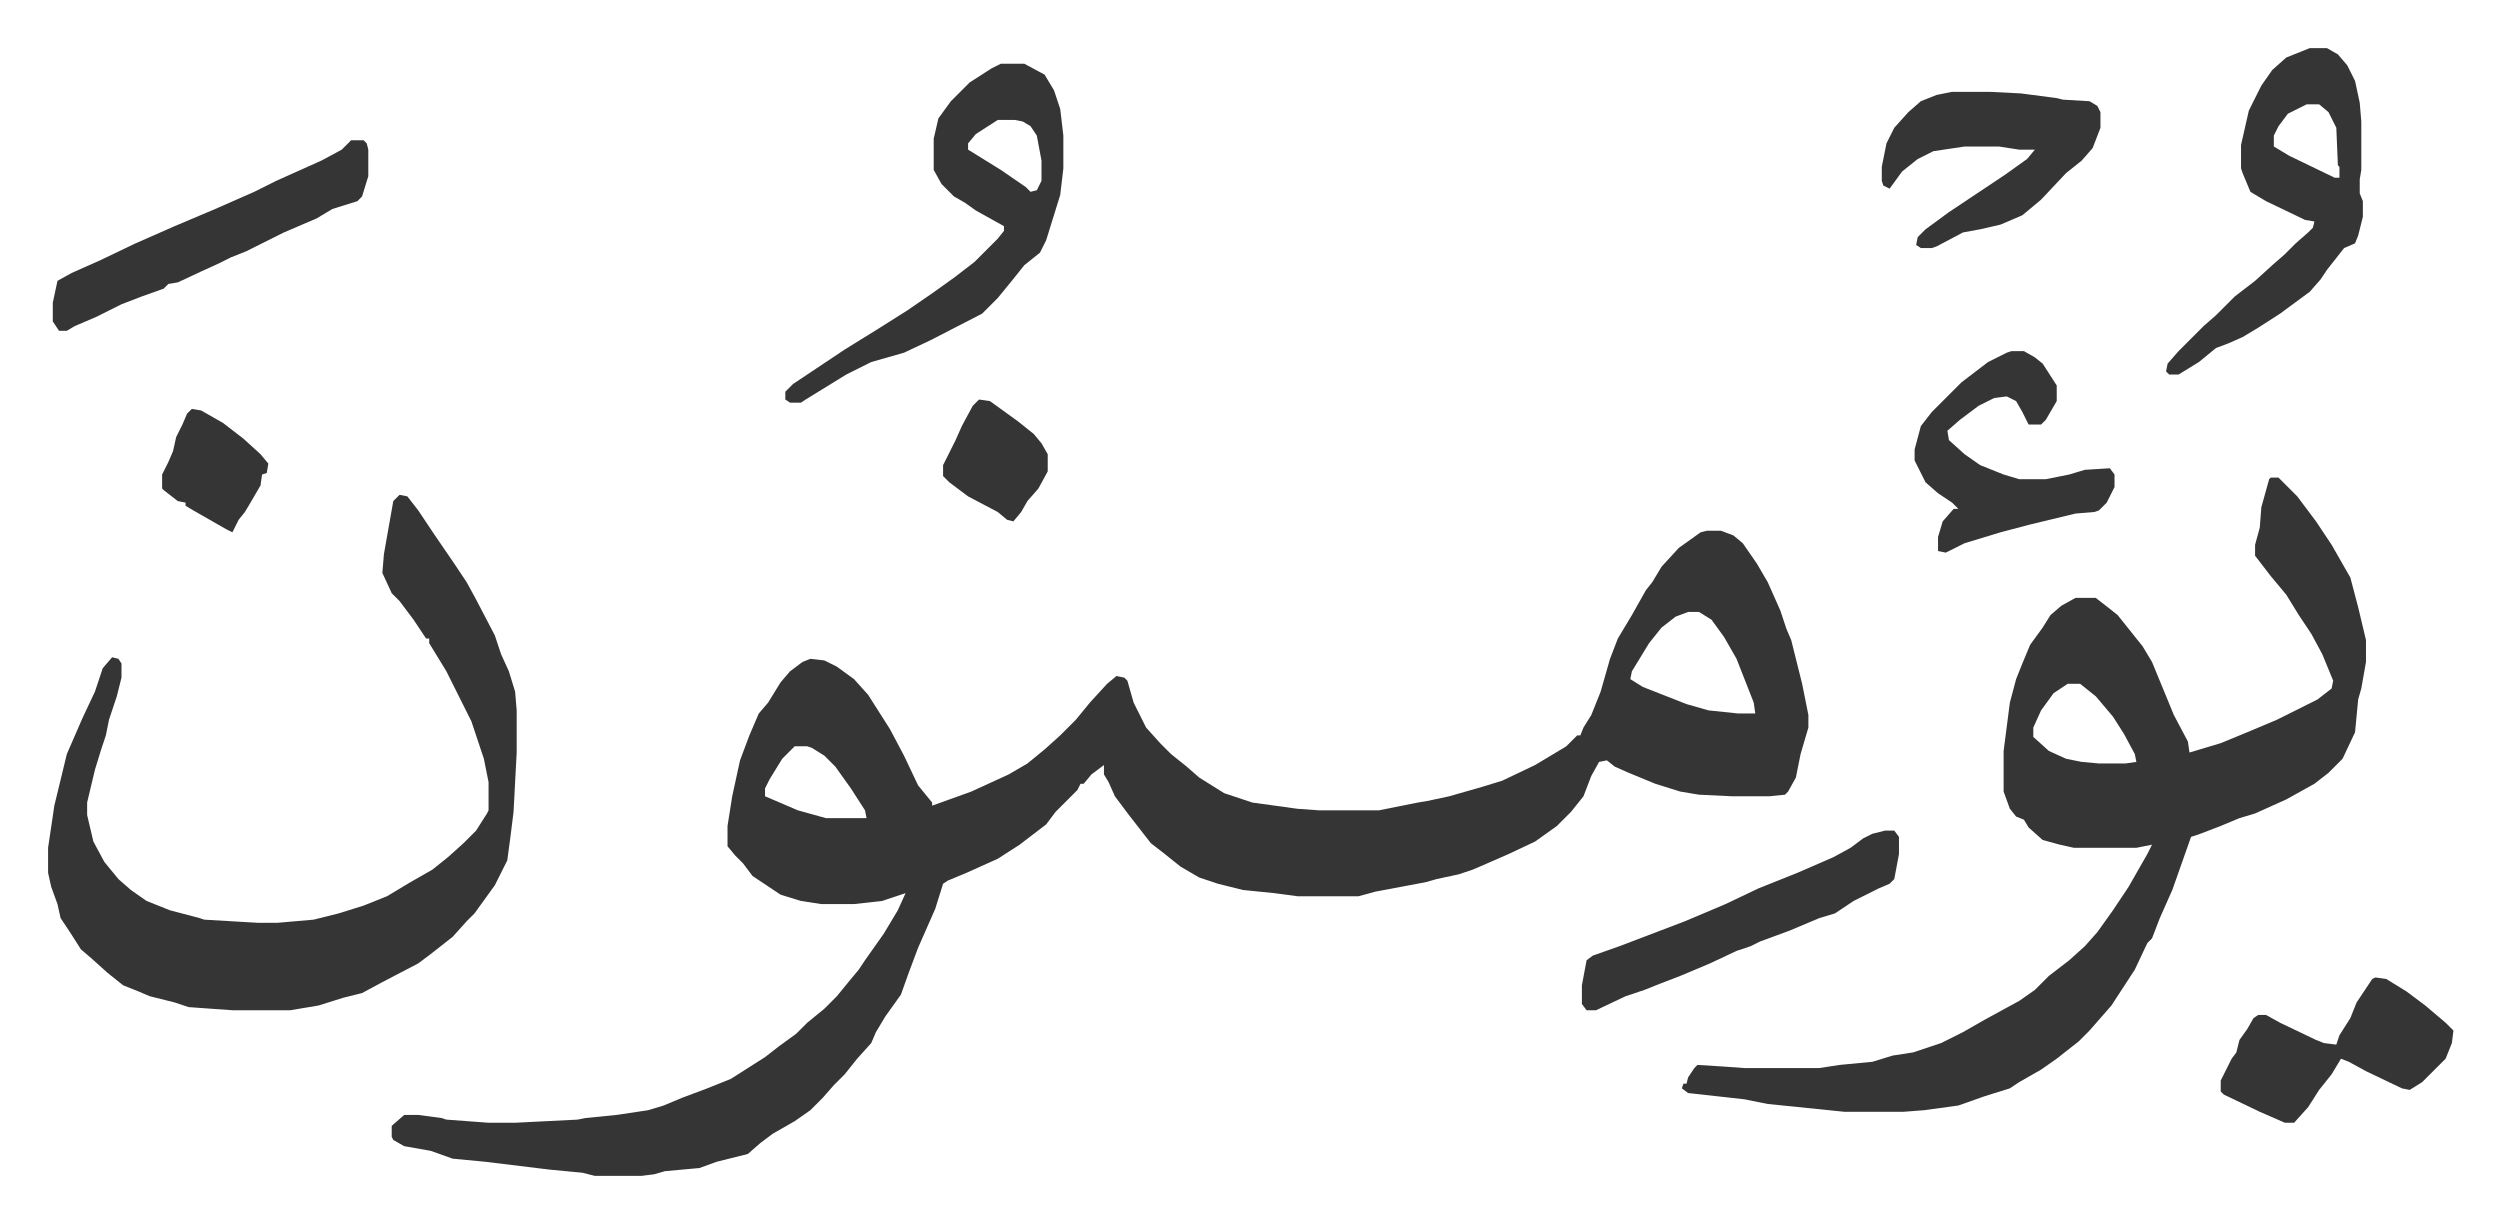 <svg xmlns="http://www.w3.org/2000/svg" viewBox="-30.8 368.2 1600.6 782.6">
    <path fill="#353535" id="rule_normal" d="M1062 708h9l8 3 6 5 9 13 7 12 8 18 4 12 3 7 7 28 4 20v8l-5 17-3 15-5 9-2 2-10 1h-24l-21-1-12-2-16-5-17-7-9-4-5-4-5 1-5 9-5 13-8 10-9 9-14 10-17 8-16 7-7 3-9 3-14 3-7 2-16 3-16 3-11 3h-39l-15-2-20-2-16-4-12-4-12-7-10-8-9-7-14-18-9-12-4-9-3-5v-6l-8 6-5 6h-2l-2 4-14 14-6 8-17 13-14 9-20 9-12 5-3 2-5 16-11 25-6 16-5 14-10 14-6 10-3 7-9 10-8 10-7 7-7 8-8 8-10 7-14 8-8 6-8 7-20 5-11 4-22 2-7 2-8 1h-30l-8-2-21-2-41-5-21-2-14-5-17-3-7-4-1-2v-7l8-7h9l15 2 3 1 27 2h17l40-2 5-1 20-2 20-3 10-3 12-5 16-6 15-6 22-14 9-7 11-8 7-7 11-9 8-8 9-11 5-6 4-6 12-17 9-15 5-11-15 5-18 2h-21l-13-2-13-4-9-6-9-6-6-8-5-5-5-6v-13l3-19 5-23 6-16 6-14 6-7 8-13 6-7 8-6 5-2 9 1 8 4 11 8 9 10 14 22 9 17 9 19 9 11v2l25-9 24-11 12-7 11-9 10-9 10-10 9-11 11-12 6-5 5 1 2 2 4 14 4 8 4 8 9 10 7 7 10 8 8 7 16 10 18 6 29 4 14 1h38l25-5 6-1 14-3 21-6 13-4 21-10 20-12 7-7h2l2-5 5-8 6-15 6-21 5-13 9-15 9-16 4-5 6-10 11-12 14-10zm-12 52-8 3-9 7-8 10-11 18-1 5 8 5 28 11 14 4 19 2h11l-1-7-11-28-8-14-8-11-8-5zm-572 86-8 8-8 13-3 6v5l21 9 18 5h26l-1-5-9-14-10-14-7-7-8-5-3-1zm945-172h5l12 12 12 16 10 15 12 21 5 19 5 21v14l-3 17-2 7-2 21-8 17-9 9-9 7-18 10-20 9-10 3-12 5-13 5-6 2-12 34-8 18-5 13-3 3-8 17-15 23-7 8-7 8-7 7-14 11-10 7-14 8-6 4-16 5-17 6-22 3-13 1h-38l-49-5-15-3-36-4-4-3 1-3h2l1-4 4-6 2-2 16 1 14 1h48l13-2 21-2 13-4 13-2 18-6 14-7 14-8 22-12 10-7 9-9 13-10 10-9 8-9 10-14 10-15 12-21 3-6-10 2h-40l-9-2-11-3-9-8-3-5-5-2-4-5-4-11v-26l4-31 4-15 4-10 5-12 8-11 5-8 7-6 9-5h13l9 7 5 4 8 10 8 10 6 10 14 34 9 17 1 7 20-6 17-7 19-8 26-13 9-7 1-5-7-17-7-13-8-12-8-13-10-12-10-13v-7l3-11 1-13 5-18zm-130 132-9 6-8 11-5 11v6l10 9 11 5 10 2 11 1h17l7-1-1-5-7-13-7-11-11-13-10-8zM225 685l5 1 7 9 10 15 13 19 8 12 6 11 12 23 4 12 5 11 4 13 1 12v27l-2 38-2 16-2 15-8 16-13 18-5 5-9 10-14 11-8 6-23 12-13 7-12 3-16 5-18 3h-37l-28-2-9-3-16-4-7-3-10-4-10-8-10-9-7-6-7-11-6-9-2-9-4-11-2-9v-16l4-27 8-33 10-23 8-17 5-15 6-7 4 1 2 3v9l-3 12-5 15-2 10-3 9-4 13-5 21v8l4 17 7 13 9 11 8 7 10 7 15 6 19 5 3 1 34 2h13l23-2 16-4 16-5 15-6 15-9 14-8 10-8 10-9 8-8 7-11 1-2v-18l-3-15-8-24-16-32-11-18v-3h-2l-8-12-9-12-5-5-6-13 1-12 6-34zm385-276h15l13 7 6 10 4 12 2 17v21l-2 17-9 29-4 8-10 8-8 10-9 11-10 10-33 17-17 8-21 6-16 8-13 8-13 8-3 2h-7l-3-2v-5l5-5 15-10 18-12 21-13 19-12 16-11 14-10 13-10 15-15 4-5v-3l-18-10-7-5-7-4-8-8-5-9v-20l3-13 8-11 12-12 14-9zm-2 36-14 9-5 6v4l21 13 16 11 3 3 4-1 3-6v-13l-3-16-4-6-5-3-5-1zm840-46h11l7 4 6 7 5 10 3 14 1 12v31l-1 6v9l2 5v10l-3 12-2 5-7 3-11 14-4 6-7 8-19 14-14 9-10 6-9 4-8 3-11 9-13 8h-6l-2-2 1-5 7-8 16-16 8-7 12-12 13-10 11-10 8-7 7-7 8-7 3-3 1-4-6-1-25-12-10-6-5-12-1-3v-15l5-22 8-16 7-10 9-8zm-2 36-12 6-6 8-3 6v7l10 6 29 14h3v-7l-1-1-1-24-5-10-6-5z"/>
    <path fill="#353535" id="rule_normal" d="M194 458h8l2 2 1 4v17l-4 13-3 3-16 5-10 6-21 9-16 8-8 4-10 4-8 4-11 5-15 7-6 1-3 3-14 5-13 5-16 8-14 6-5 3H7l-4-6v-12l3-14 9-5 18-8 23-11 25-11 26-11 25-11 14-7 29-13 13-7 5-5zm1025-31h24l20 1 23 3 4 1 17 1 5 3 2 4v10l-5 13-7 8-10 8-16 17-12 10-14 6-13 3-11 2-17 9-3 1h-7l-3-2 1-5 5-5 15-11 15-10 21-14 14-10 5-6h-10l-13-2h-22l-20 3-10 5-5 4-5 4-8 11-4-2-1-3v-9l3-15 5-10 9-10 8-7 10-4zm-43 473h6l3 4v11l-3 16-3 3-7 3-16 8-12 8-10 3-19 8-19 7-6 3-9 3-17 8-19 8-13 5-10 4-12 4-19 9h-6l-3-4v-12l3-16 4-3 17-6 42-16 26-11 21-10 25-10 23-10 11-6 8-6 6-3zm314 94 7 1 13 8 12 9 13 11 5 5-1 8-4 10-10 10-5 5-8 5-5-1-23-11-11-6-5-2-6 10-8 10-7 11-9 10h-6l-16-7-23-11-2-2v-7l7-14 3-4 2-8 5-7 4-7 3-2h5l9 5 23 11 5 2 8 1 2-6 7-11 4-10 10-15zm-233-401h8l7 4 5 4 9 14v10l-7 12-3 3h-8l-4-8-4-7-6-3-8 1-10 5-12 9-8 7 1 6 10 9 10 7 15 6 10 3h17l15-3 10-3 16-1 3 4v8l-5 10-5 5-3 1-12 1-29 7-19 5-23 7-12 6-5-1v-9l3-10 7-8h3l-4-4-9-6-8-7-7-14v-7l4-15 7-9 19-19 17-13 12-6zm-661 31 7 1 18 13 10 8 5 6 4 7v11l-6 11-7 8-4 7-5 6-4-1-6-5-19-10-12-9-4-4v-7l8-16 4-9 7-13zm-504 6 6 1 14 8 13 10 11 10 5 6-1 6-3 1-1 7-7 12-3 5-4 5-4 8-4-2-21-12-5-3v-2l-5-1-9-7-1-1v-9l4-8 3-7 2-9 4-8 3-7z"/>
</svg>
